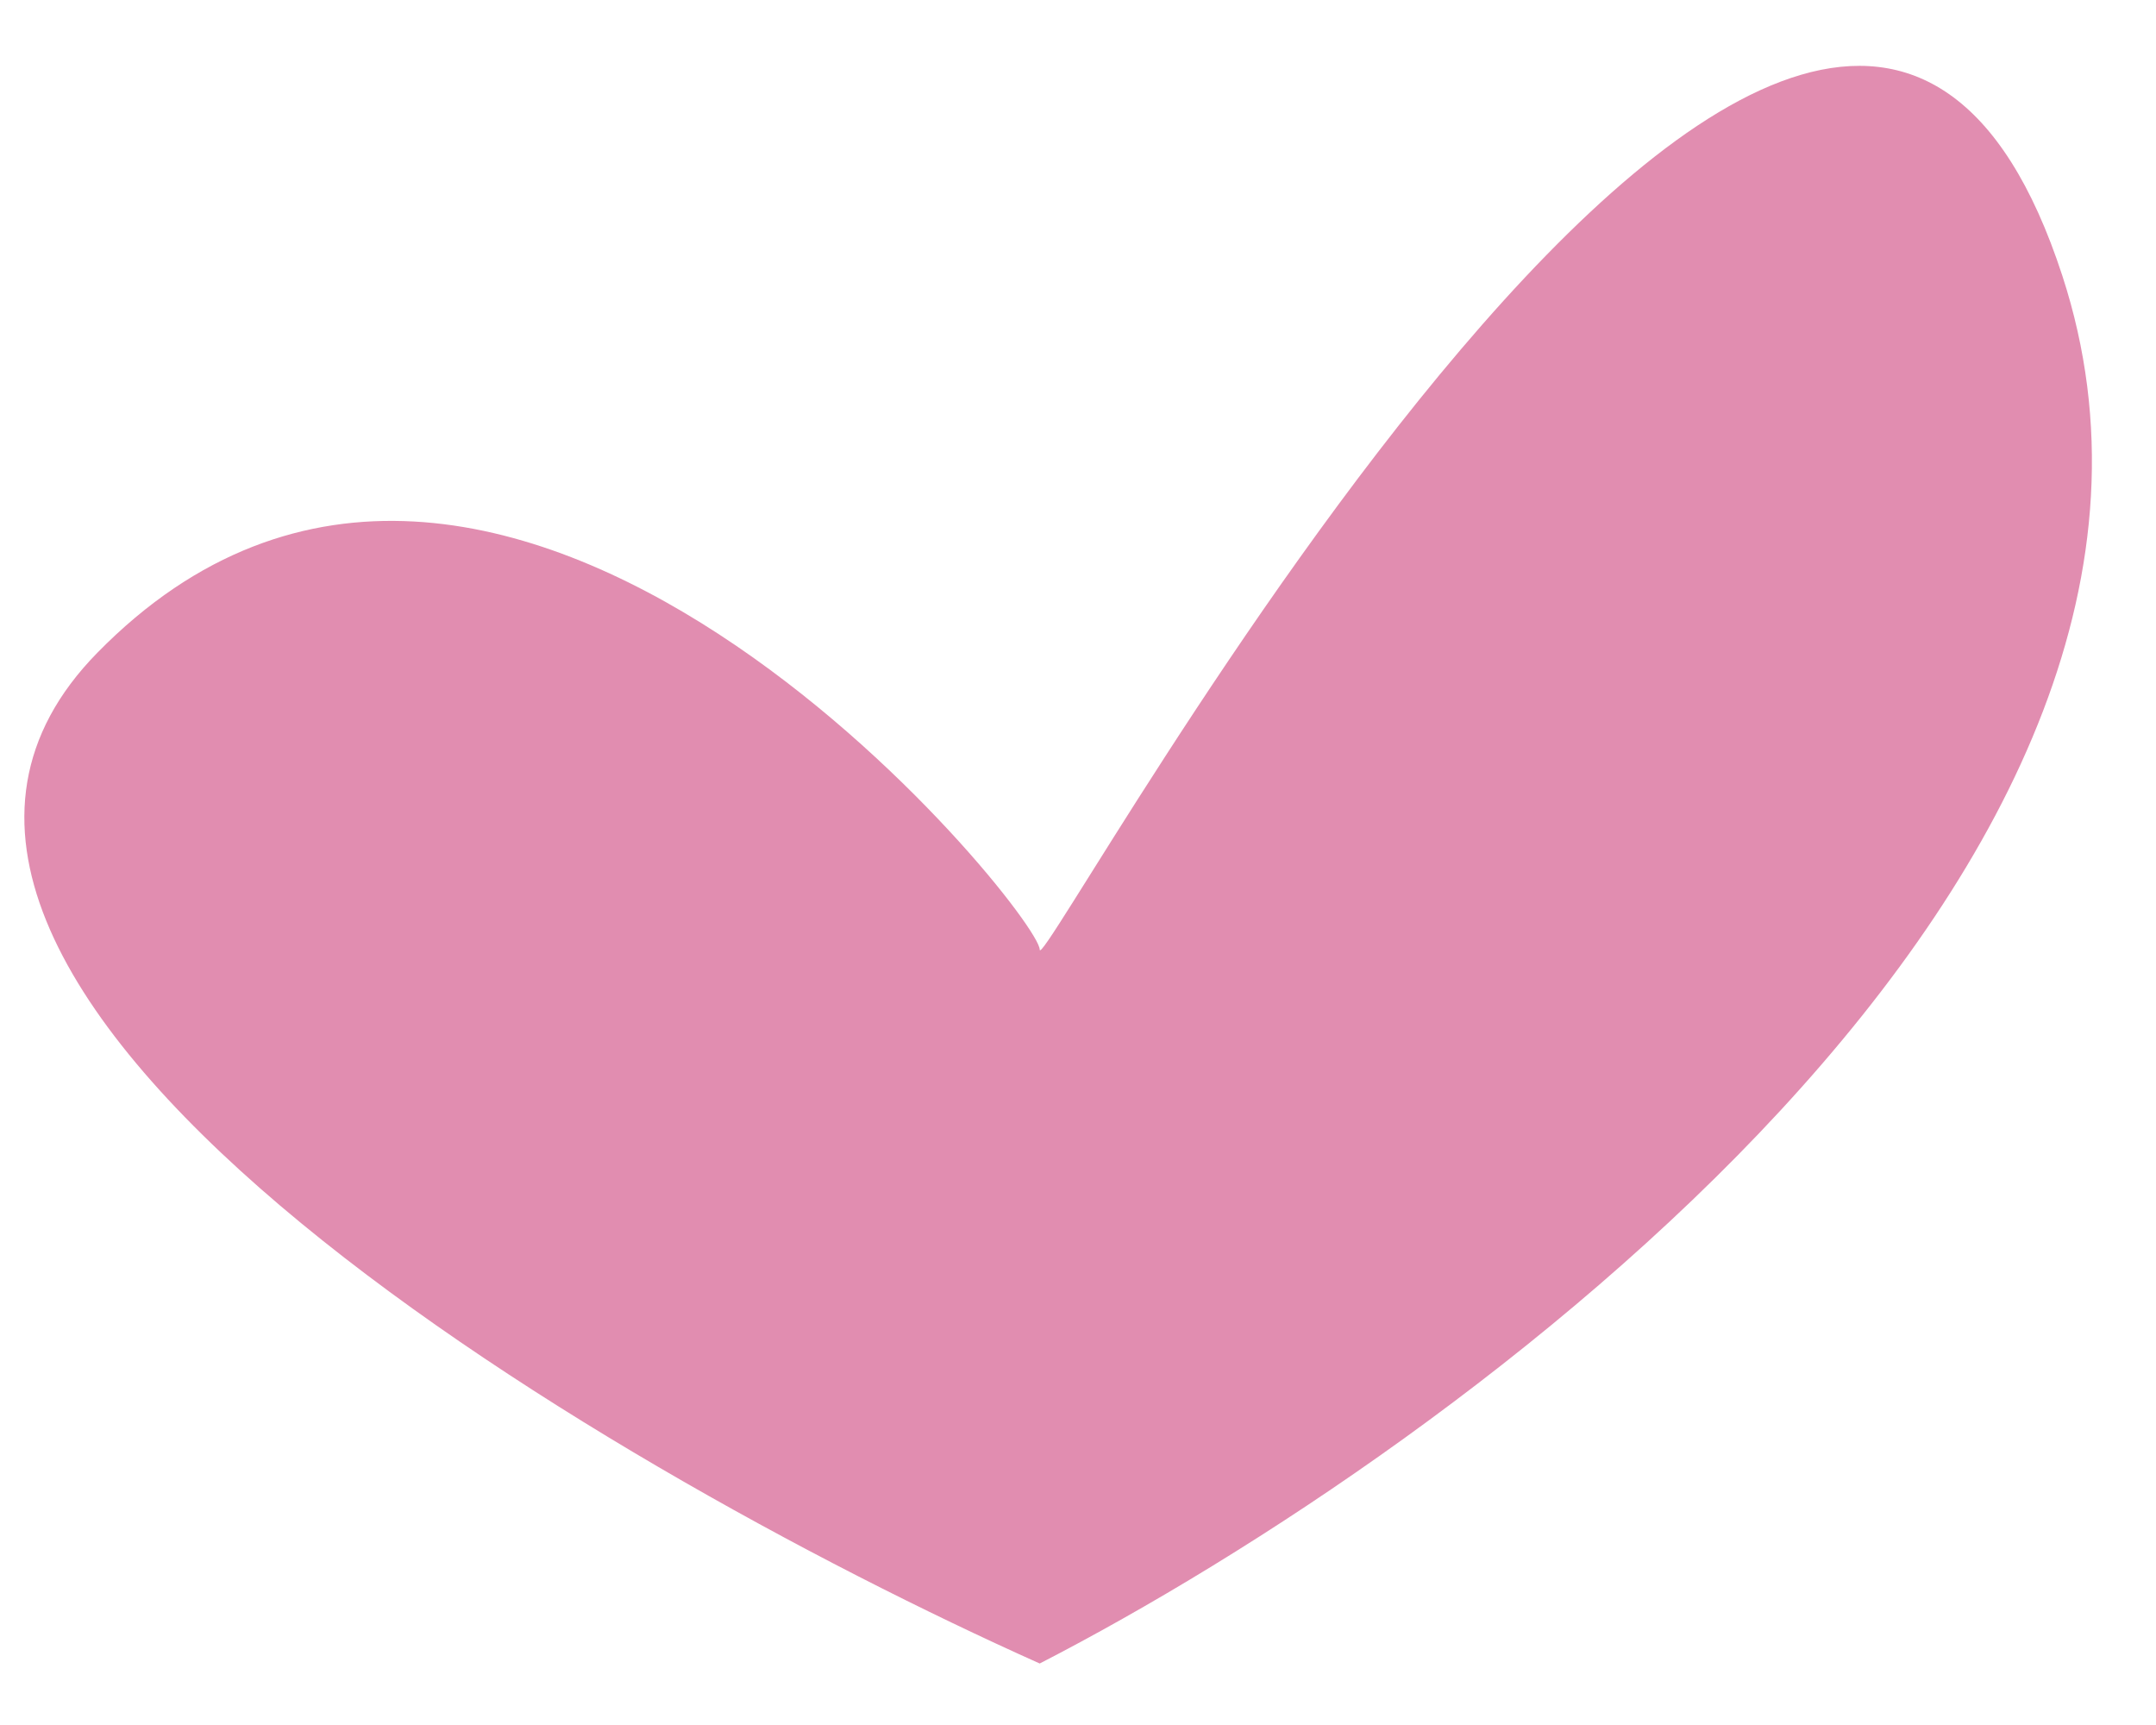 <?xml version="1.0" encoding="UTF-8"?> <svg xmlns="http://www.w3.org/2000/svg" width="25" height="20" viewBox="0 0 25 20" fill="none"><path d="M1.128 7.569C-2.593 11.363 6.863 16.962 12.056 19.287C16.938 16.776 26.146 10.042 23.914 3.197C21.124 -5.359 12.056 11.428 12.056 11.01C12.056 10.591 5.778 2.825 1.128 7.569Z" fill="#E18DB0"></path></svg> 